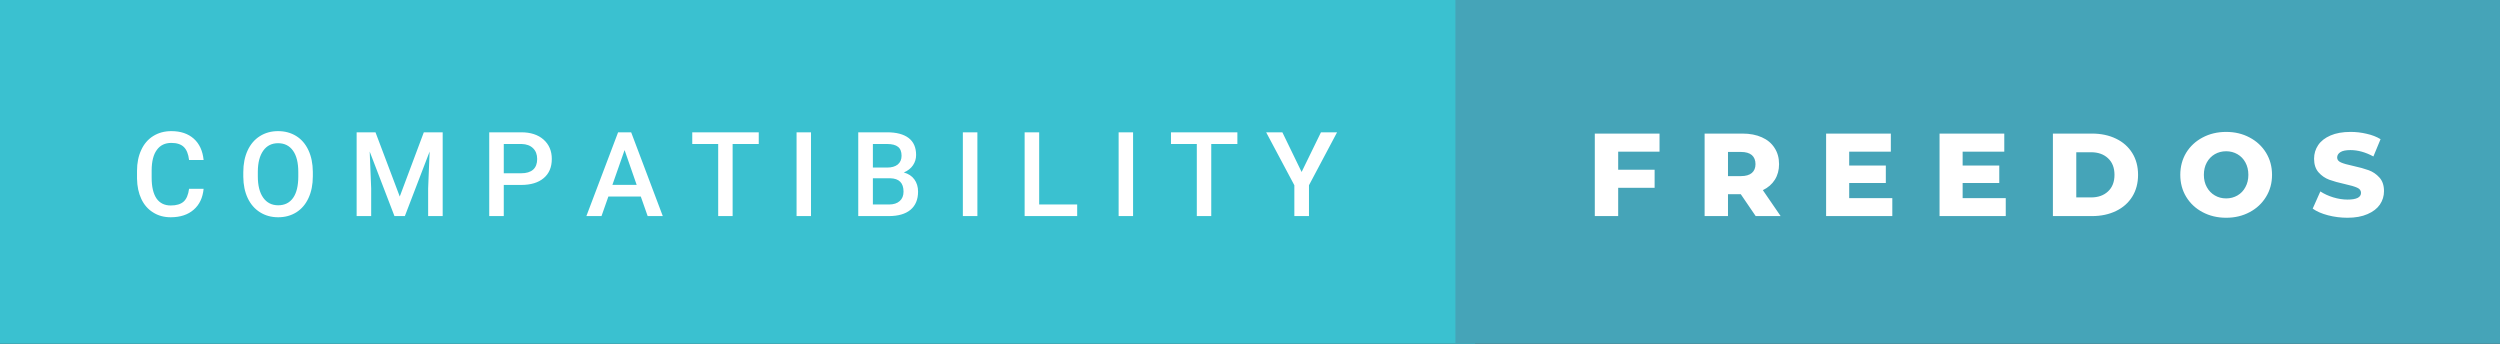 <svg xmlns="http://www.w3.org/2000/svg" width="254.53" height="35" viewBox="0 0 254.53 35"><rect x="0" y="0" width="254.53" height="35" fill="#333333" stroke="none"/><rect class="svg__rect" x="0" y="0" width="150.18" height="35" fill="#3AC1D0"/><rect class="svg__rect" x="148.18" y="0" width="106.35" height="35" fill="#45A4B8"/><path class="svg__text" d="M13.95 18.19L13.95 18.19L13.95 17.39Q13.95 16.19 14.38 15.27Q14.80 14.35 15.60 13.85Q16.40 13.35 17.45 13.35L17.45 13.35Q18.86 13.35 19.73 14.12Q20.59 14.89 20.73 16.29L20.73 16.29L19.25 16.29Q19.14 15.37 18.71 14.96Q18.28 14.55 17.45 14.55L17.45 14.55Q16.48 14.55 15.97 15.26Q15.45 15.96 15.44 17.33L15.44 17.33L15.44 18.09Q15.44 19.47 15.93 20.20Q16.43 20.92 17.38 20.92L17.38 20.92Q18.25 20.92 18.69 20.53Q19.13 20.14 19.25 19.22L19.25 19.22L20.73 19.22Q20.60 20.59 19.72 21.35Q18.84 22.12 17.38 22.12L17.38 22.12Q16.36 22.12 15.59 21.63Q14.81 21.15 14.39 20.26Q13.97 19.37 13.95 18.19ZM24.77 18.00L24.77 18.00L24.77 17.52Q24.77 16.28 25.21 15.32Q25.65 14.37 26.46 13.86Q27.27 13.35 28.31 13.35Q29.35 13.35 30.16 13.85Q30.96 14.35 31.40 15.29Q31.84 16.23 31.85 17.48L31.85 17.48L31.85 17.96Q31.85 19.21 31.41 20.16Q30.98 21.10 30.18 21.61Q29.37 22.12 28.32 22.12L28.32 22.12Q27.28 22.12 26.47 21.61Q25.66 21.10 25.22 20.17Q24.78 19.23 24.77 18.00ZM26.25 17.46L26.25 17.96Q26.25 19.36 26.80 20.13Q27.35 20.90 28.32 20.90L28.32 20.90Q29.31 20.90 29.84 20.15Q30.37 19.40 30.37 17.96L30.37 17.96L30.37 17.51Q30.37 16.09 29.83 15.34Q29.29 14.58 28.31 14.58L28.31 14.58Q27.35 14.58 26.81 15.33Q26.26 16.09 26.25 17.46L26.25 17.46ZM37.79 22L36.31 22L36.31 13.47L38.23 13.47L40.70 20.01L43.15 13.47L45.07 13.47L45.07 22L43.59 22L43.59 19.19L43.74 15.43L41.22 22L40.16 22L37.64 15.43L37.79 19.19L37.79 22ZM51.29 22L49.81 22L49.81 13.47L53.07 13.47Q54.50 13.47 55.34 14.21Q56.18 14.96 56.18 16.18L56.18 16.18Q56.18 17.44 55.36 18.13Q54.54 18.83 53.05 18.83L53.05 18.83L51.29 18.83L51.29 22ZM51.29 14.66L51.29 17.64L53.07 17.64Q53.86 17.64 54.28 17.27Q54.69 16.90 54.69 16.19L54.69 16.19Q54.69 15.50 54.27 15.09Q53.85 14.68 53.11 14.66L53.11 14.66L51.29 14.66ZM61.24 22L59.70 22L62.93 13.47L64.26 13.47L67.48 22L65.94 22L65.24 20.01L61.94 20.01L61.24 22ZM63.59 15.28L62.35 18.82L64.82 18.82L63.59 15.28ZM73.12 14.66L70.48 14.66L70.48 13.47L77.25 13.47L77.25 14.66L74.59 14.66L74.59 22L73.12 22L73.12 14.66ZM82.57 22L81.10 22L81.10 13.47L82.57 13.47L82.57 22ZM90.49 22L87.38 22L87.38 13.47L90.31 13.47Q91.75 13.47 92.51 14.05Q93.27 14.63 93.27 15.78L93.27 15.78Q93.27 16.36 92.95 16.83Q92.63 17.30 92.02 17.56L92.02 17.56Q92.72 17.75 93.09 18.26Q93.47 18.78 93.47 19.51L93.47 19.51Q93.47 20.71 92.70 21.36Q91.93 22 90.49 22L90.49 22ZM88.87 18.15L88.87 20.82L90.51 20.82Q91.21 20.82 91.60 20.47Q91.99 20.13 91.99 19.51L91.99 19.51Q91.99 18.18 90.64 18.15L90.64 18.15L88.87 18.15ZM88.87 14.66L88.87 17.06L90.32 17.06Q91.01 17.06 91.40 16.75Q91.79 16.43 91.79 15.86L91.79 15.86Q91.79 15.23 91.43 14.95Q91.07 14.66 90.31 14.66L90.31 14.66L88.87 14.66ZM99.51 22L98.03 22L98.03 13.47L99.51 13.47L99.51 22ZM109.67 22L104.32 22L104.32 13.47L105.80 13.47L105.80 20.82L109.67 20.82L109.67 22ZM115.36 22L113.89 22L113.89 13.47L115.36 13.47L115.36 22ZM121.85 14.66L119.22 14.66L119.22 13.47L125.98 13.47L125.98 14.66L123.32 14.66L123.32 22L121.85 22L121.85 14.66ZM131.78 18.86L128.91 13.47L130.56 13.47L132.52 17.51L134.49 13.47L136.13 13.47L133.27 18.86L133.27 22L131.78 22L131.78 18.86Z" fill="#FFFFFF"/><path class="svg__text" d="M164.75 22L162.37 22L162.37 13.60L168.96 13.60L168.96 15.44L164.75 15.44L164.75 17.28L168.46 17.28L168.46 19.12L164.75 19.12L164.75 22ZM175.93 22L173.55 22L173.55 13.60L177.40 13.60Q178.54 13.60 179.38 13.98Q180.22 14.35 180.67 15.06Q181.13 15.76 181.13 16.71L181.13 16.71Q181.13 17.62 180.70 18.30Q180.27 18.98 179.48 19.36L179.48 19.36L181.29 22L178.75 22L177.23 19.77L175.93 19.77L175.93 22ZM175.93 15.47L175.93 17.93L177.25 17.93Q177.98 17.93 178.36 17.61Q178.73 17.29 178.73 16.71L178.73 16.71Q178.73 16.12 178.36 15.79Q177.98 15.47 177.25 15.47L177.25 15.47L175.93 15.47ZM192.66 22L185.92 22L185.92 13.60L192.51 13.60L192.51 15.44L188.27 15.44L188.27 16.85L192.00 16.85L192.00 18.63L188.27 18.63L188.27 20.17L192.66 20.17L192.66 22ZM204.21 22L197.47 22L197.47 13.60L204.06 13.60L204.06 15.44L199.82 15.44L199.82 16.85L203.55 16.85L203.55 18.63L199.82 18.63L199.82 20.17L204.21 20.17L204.21 22ZM212.99 22L209.01 22L209.01 13.60L212.99 13.60Q214.37 13.60 215.44 14.12Q216.50 14.63 217.09 15.58Q217.68 16.53 217.68 17.80L217.68 17.80Q217.68 19.07 217.09 20.02Q216.50 20.97 215.44 21.48Q214.37 22 212.99 22L212.99 22ZM211.39 15.50L211.39 20.10L212.89 20.10Q213.97 20.10 214.62 19.49Q215.28 18.88 215.28 17.80L215.28 17.80Q215.28 16.72 214.62 16.11Q213.97 15.50 212.89 15.50L212.89 15.50L211.39 15.50ZM221.98 17.80L221.98 17.80Q221.98 16.55 222.58 15.55Q223.19 14.56 224.25 14.00Q225.32 13.43 226.65 13.43L226.65 13.43Q227.98 13.43 229.04 14.00Q230.10 14.56 230.71 15.55Q231.32 16.55 231.32 17.80L231.32 17.80Q231.32 19.05 230.71 20.04Q230.10 21.04 229.04 21.60Q227.98 22.17 226.65 22.17L226.65 22.17Q225.32 22.17 224.25 21.60Q223.19 21.04 222.58 20.04Q221.98 19.05 221.98 17.80ZM224.38 17.80L224.38 17.80Q224.38 18.51 224.68 19.05Q224.98 19.60 225.50 19.90Q226.01 20.20 226.65 20.20L226.65 20.20Q227.28 20.20 227.80 19.90Q228.32 19.60 228.61 19.05Q228.91 18.51 228.91 17.80L228.91 17.80Q228.91 17.09 228.61 16.54Q228.32 16 227.80 15.70Q227.28 15.40 226.65 15.40L226.65 15.40Q226.01 15.40 225.49 15.70Q224.98 16 224.68 16.54Q224.38 17.09 224.38 17.80ZM235.46 21.24L235.46 21.24L236.24 19.49Q236.80 19.86 237.54 20.09Q238.29 20.32 239.01 20.32L239.01 20.32Q240.37 20.32 240.38 19.64L240.38 19.64Q240.38 19.28 239.99 19.11Q239.60 18.93 238.73 18.74L238.73 18.74Q237.78 18.53 237.15 18.30Q236.51 18.06 236.06 17.55Q235.60 17.03 235.60 16.16L235.60 16.16Q235.60 15.39 236.02 14.77Q236.44 14.15 237.28 13.79Q238.11 13.43 239.32 13.43L239.32 13.43Q240.15 13.43 240.95 13.62Q241.76 13.80 242.37 14.17L242.37 14.17L241.64 15.93Q240.44 15.28 239.31 15.28L239.31 15.28Q238.60 15.28 238.28 15.49Q237.95 15.70 237.95 16.04L237.95 16.04Q237.95 16.37 238.34 16.54Q238.72 16.71 239.57 16.89L239.57 16.89Q240.53 17.10 241.16 17.33Q241.79 17.56 242.25 18.07Q242.72 18.58 242.72 19.46L242.72 19.46Q242.72 20.21 242.30 20.83Q241.88 21.44 241.04 21.80Q240.20 22.17 239.00 22.17L239.00 22.17Q237.98 22.17 237.02 21.92Q236.06 21.67 235.46 21.24Z" fill="#FFFFFF" x="161.18"/></svg>